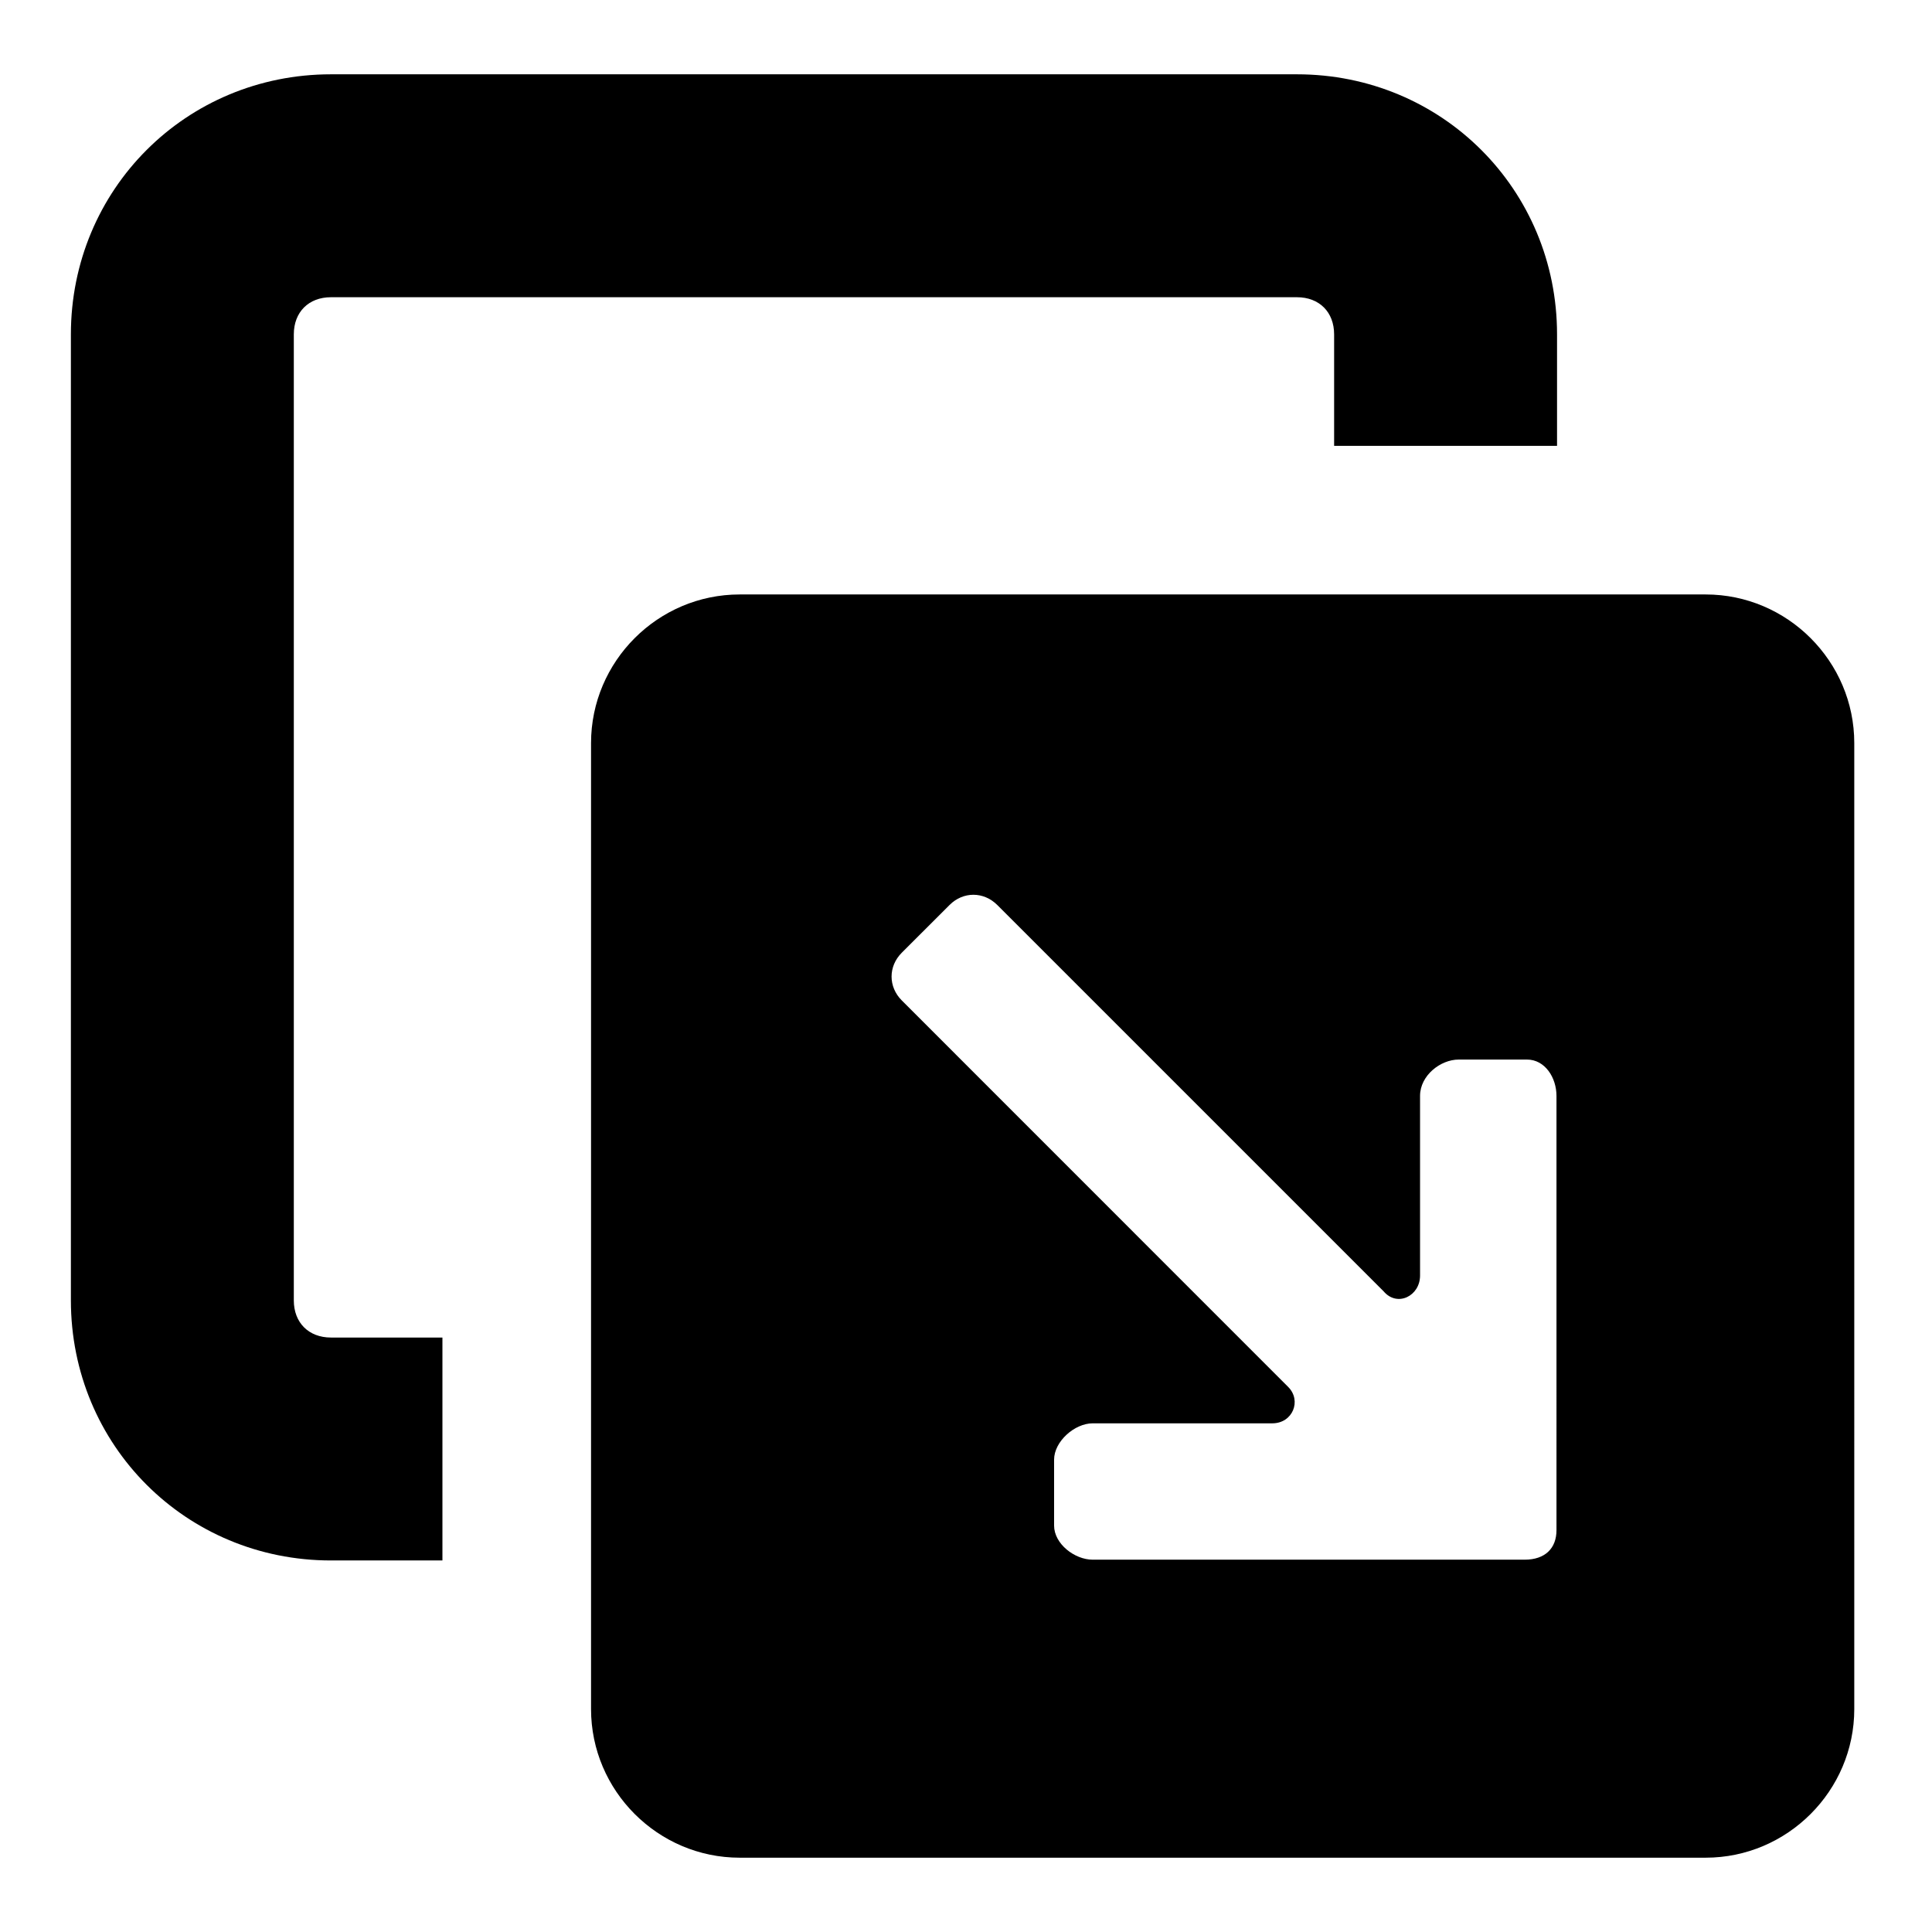 <?xml version="1.0" encoding="utf-8"?>
<svg fill="#000000" xmlns="http://www.w3.org/2000/svg" 
	 width="800px" height="800px" viewBox="0 0 52 52" enable-background="new 0 0 52 52" xml:space="preserve">
<path d="M1.908,35V9c0-3.9,3.1-7,7-7h26c3.9,0,7,3.1,7,7v3h-6V9c0-0.601-0.4-1-1-1h-26c-0.6,0-1,0.399-1,1v26
	c0,0.6,0.4,1,1,1h3v6h-3C5.008,42,1.908,38.9,1.908,35z"/>
<path d="M45.908,16h-26c-2.2,0-4,1.799-4,4v26c0,2.199,1.8,4,4,4h26c2.199,0,4-1.801,4-4V20
	C49.908,17.799,48.107,16,45.908,16z M41.893,41.184c0,0.49-0.307,0.795-0.857,0.795H29.41c-0.488,0-1.039-0.428-1.039-0.918v-1.773
	c0-0.49,0.551-0.979,1.039-0.979h4.834c0.551,0,0.795-0.613,0.428-0.979l-10.4-10.403c-0.367-0.367-0.367-0.918,0-1.285l1.285-1.284
	c0.367-0.367,0.917-0.367,1.285,0l10.4,10.4c0.367,0.43,0.979,0.123,0.979-0.426v-4.835c0-0.552,0.551-0.979,1.041-0.979h1.836
	c0.488,0,0.795,0.488,0.795,0.979V41.184z"/>
</svg>